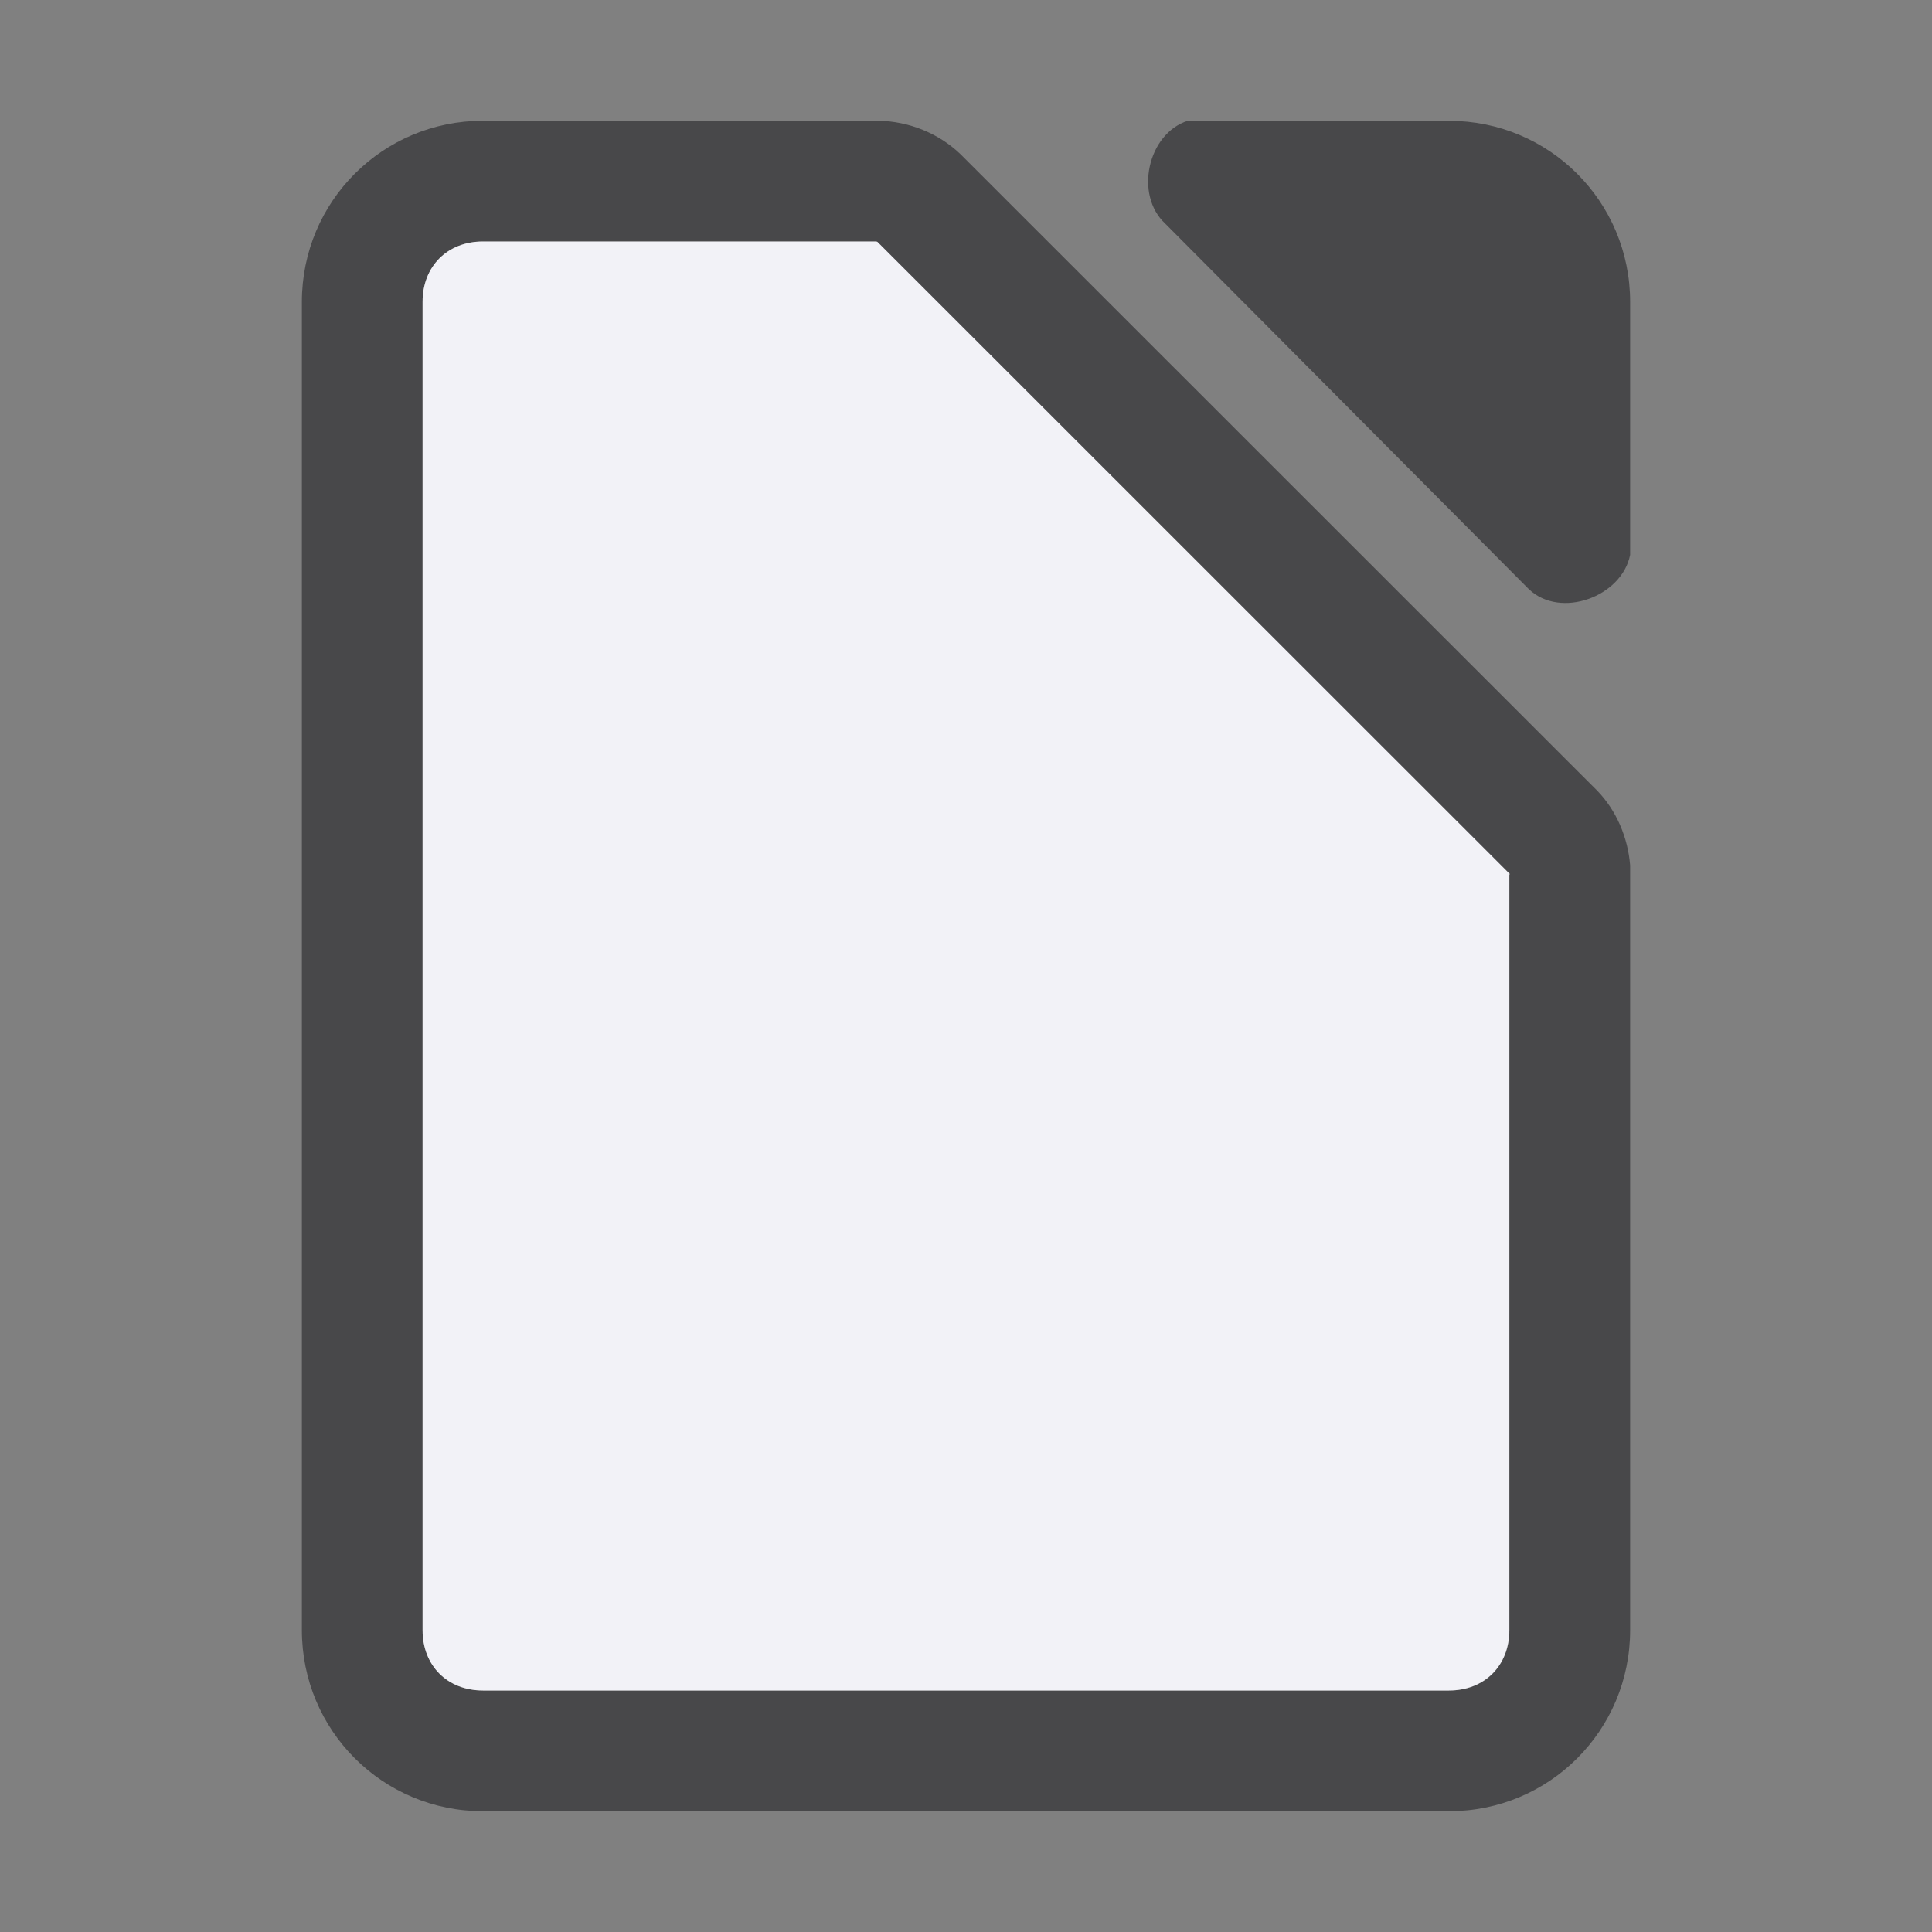 <svg viewBox="0 0 32 32" xmlns="http://www.w3.org/2000/svg"><rect x="0" y="0" width="32" height="32" fill="#808080" stroke="none"/><path d="m8 2c-1.662 0-3 1.338-3 3v22c0 1.662 1.338 3 3 3h16c1.662 0 3-1.338 3-3v-12.666c-.037-.46-.225-.908-.547-1.24l-10.541-10.537c-.362-.35-.86-.549-1.363-.557zm11.674 0c-.666.213-.888 1.227-.375 1.703l6.023 6.055c.526.501 1.542.124 1.678-.568v-4.189c0-1.662-1.338-3-3-3h-4.012zm-5.152 1.994.006.006 10.471 10.469.002.002c-0-.001.005.003.006.004v.002.016c-.001-.008-.004-.013-.006-.018v12.525c0 .589-.411 1-1 1h-16c-.589 0-1-.411-1-1v-22c0-.589.411-1 1-1h6.518c-.003-0.0.03.02.004-.006z" fill="#48484a"/><path d="m14.521 3.994c.026.026-.006.006-.004.006h-6.518c-.589-0-1 .411-1 1v22c0 .589.411 1 1 1h16c.589 0 1-.411 1-1v-12.531l-10.473-10.469zm10.484 10.48v.018c-.002-.021-.022-.041.01-.008z" fill="#f2f2f7"/></svg>